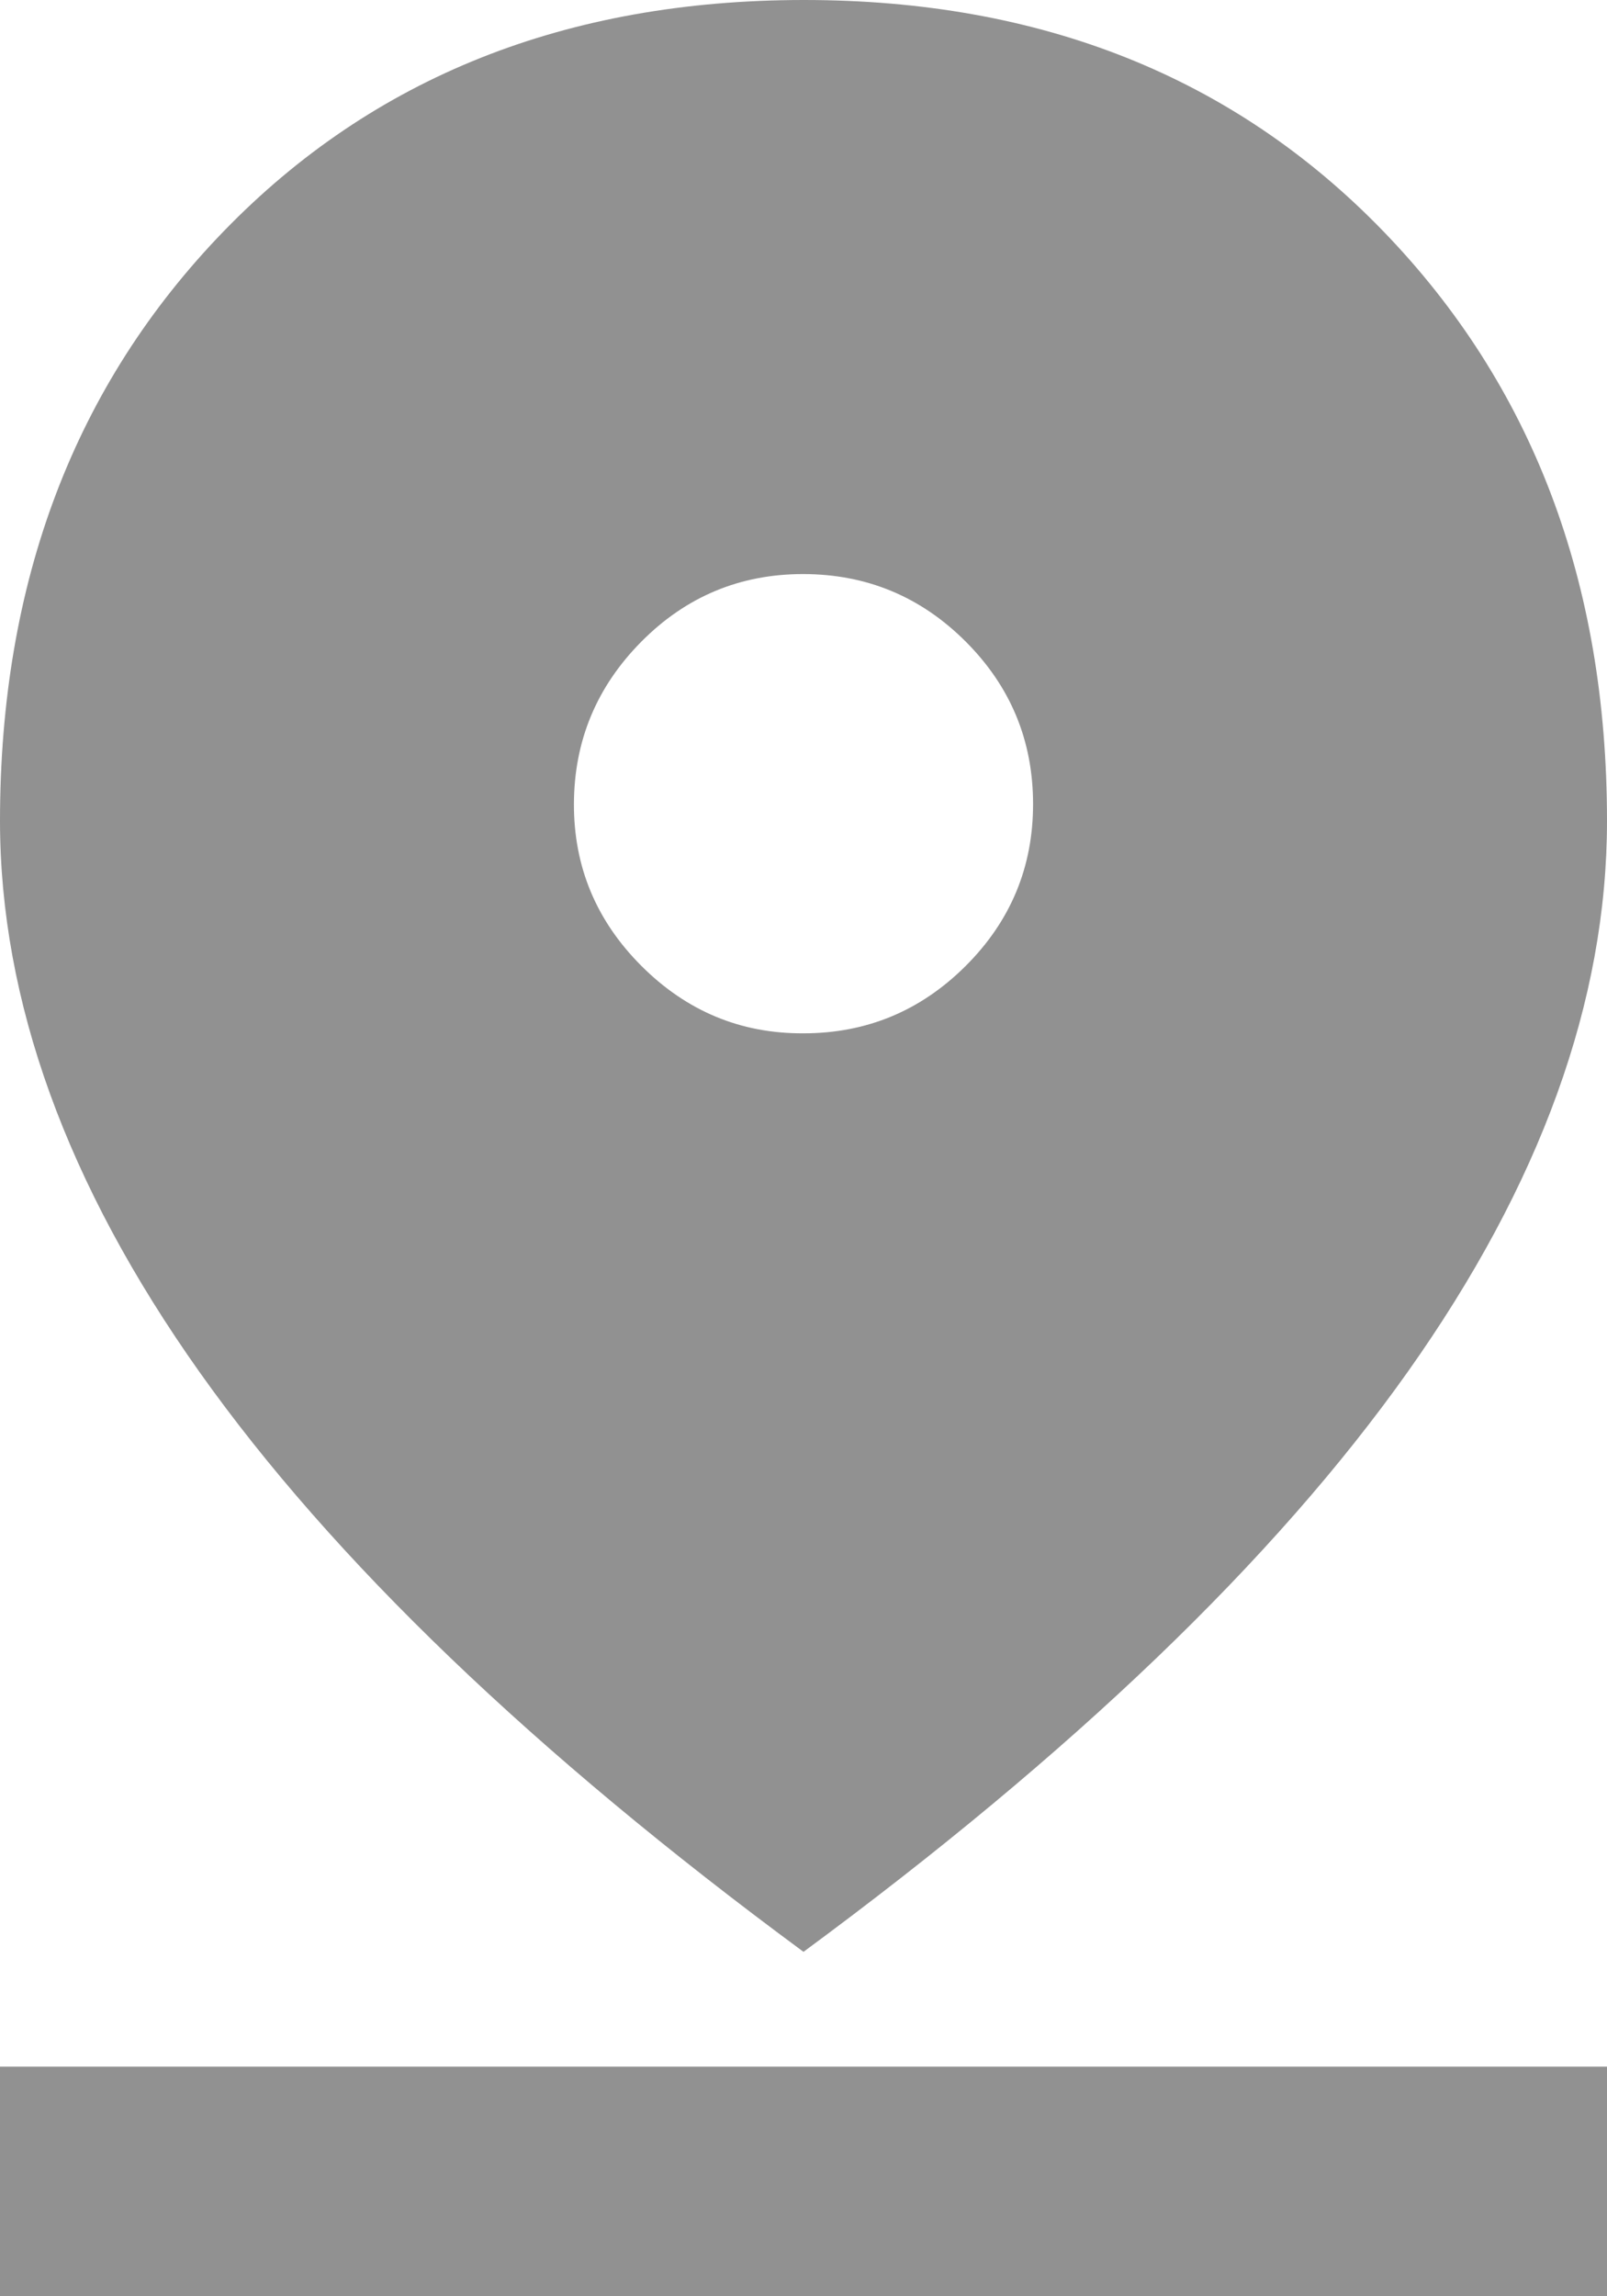 <svg width="14" height="20" viewBox="0 0 14 20" fill="none" xmlns="http://www.w3.org/2000/svg">
<path d="M7 17C4.65 15.267 2.896 13.583 1.738 11.95C0.58 10.317 0.001 8.717 0 7.15C0 5.067 0.65 3.354 1.95 2.013C3.25 0.672 4.933 0.001 7 4.96278e-07C9.067 -0.001 10.75 0.67 12.05 2.013C13.35 3.356 14 5.068 14 7.15C14 8.717 13.421 10.317 12.263 11.95C11.105 13.583 9.351 15.267 7 17ZM7 9C7.55 9 8.021 8.804 8.413 8.413C8.805 8.022 9.001 7.551 9 7C8.999 6.449 8.804 5.979 8.413 5.588C8.022 5.197 7.551 5.001 7 5C6.449 4.999 5.978 5.195 5.588 5.588C5.198 5.981 5.002 6.452 5 7C4.998 7.548 5.194 8.019 5.588 8.413C5.982 8.807 6.453 9.003 7 9ZM0 20V18H14V20H0Z" fill="#919191"/>
</svg>
